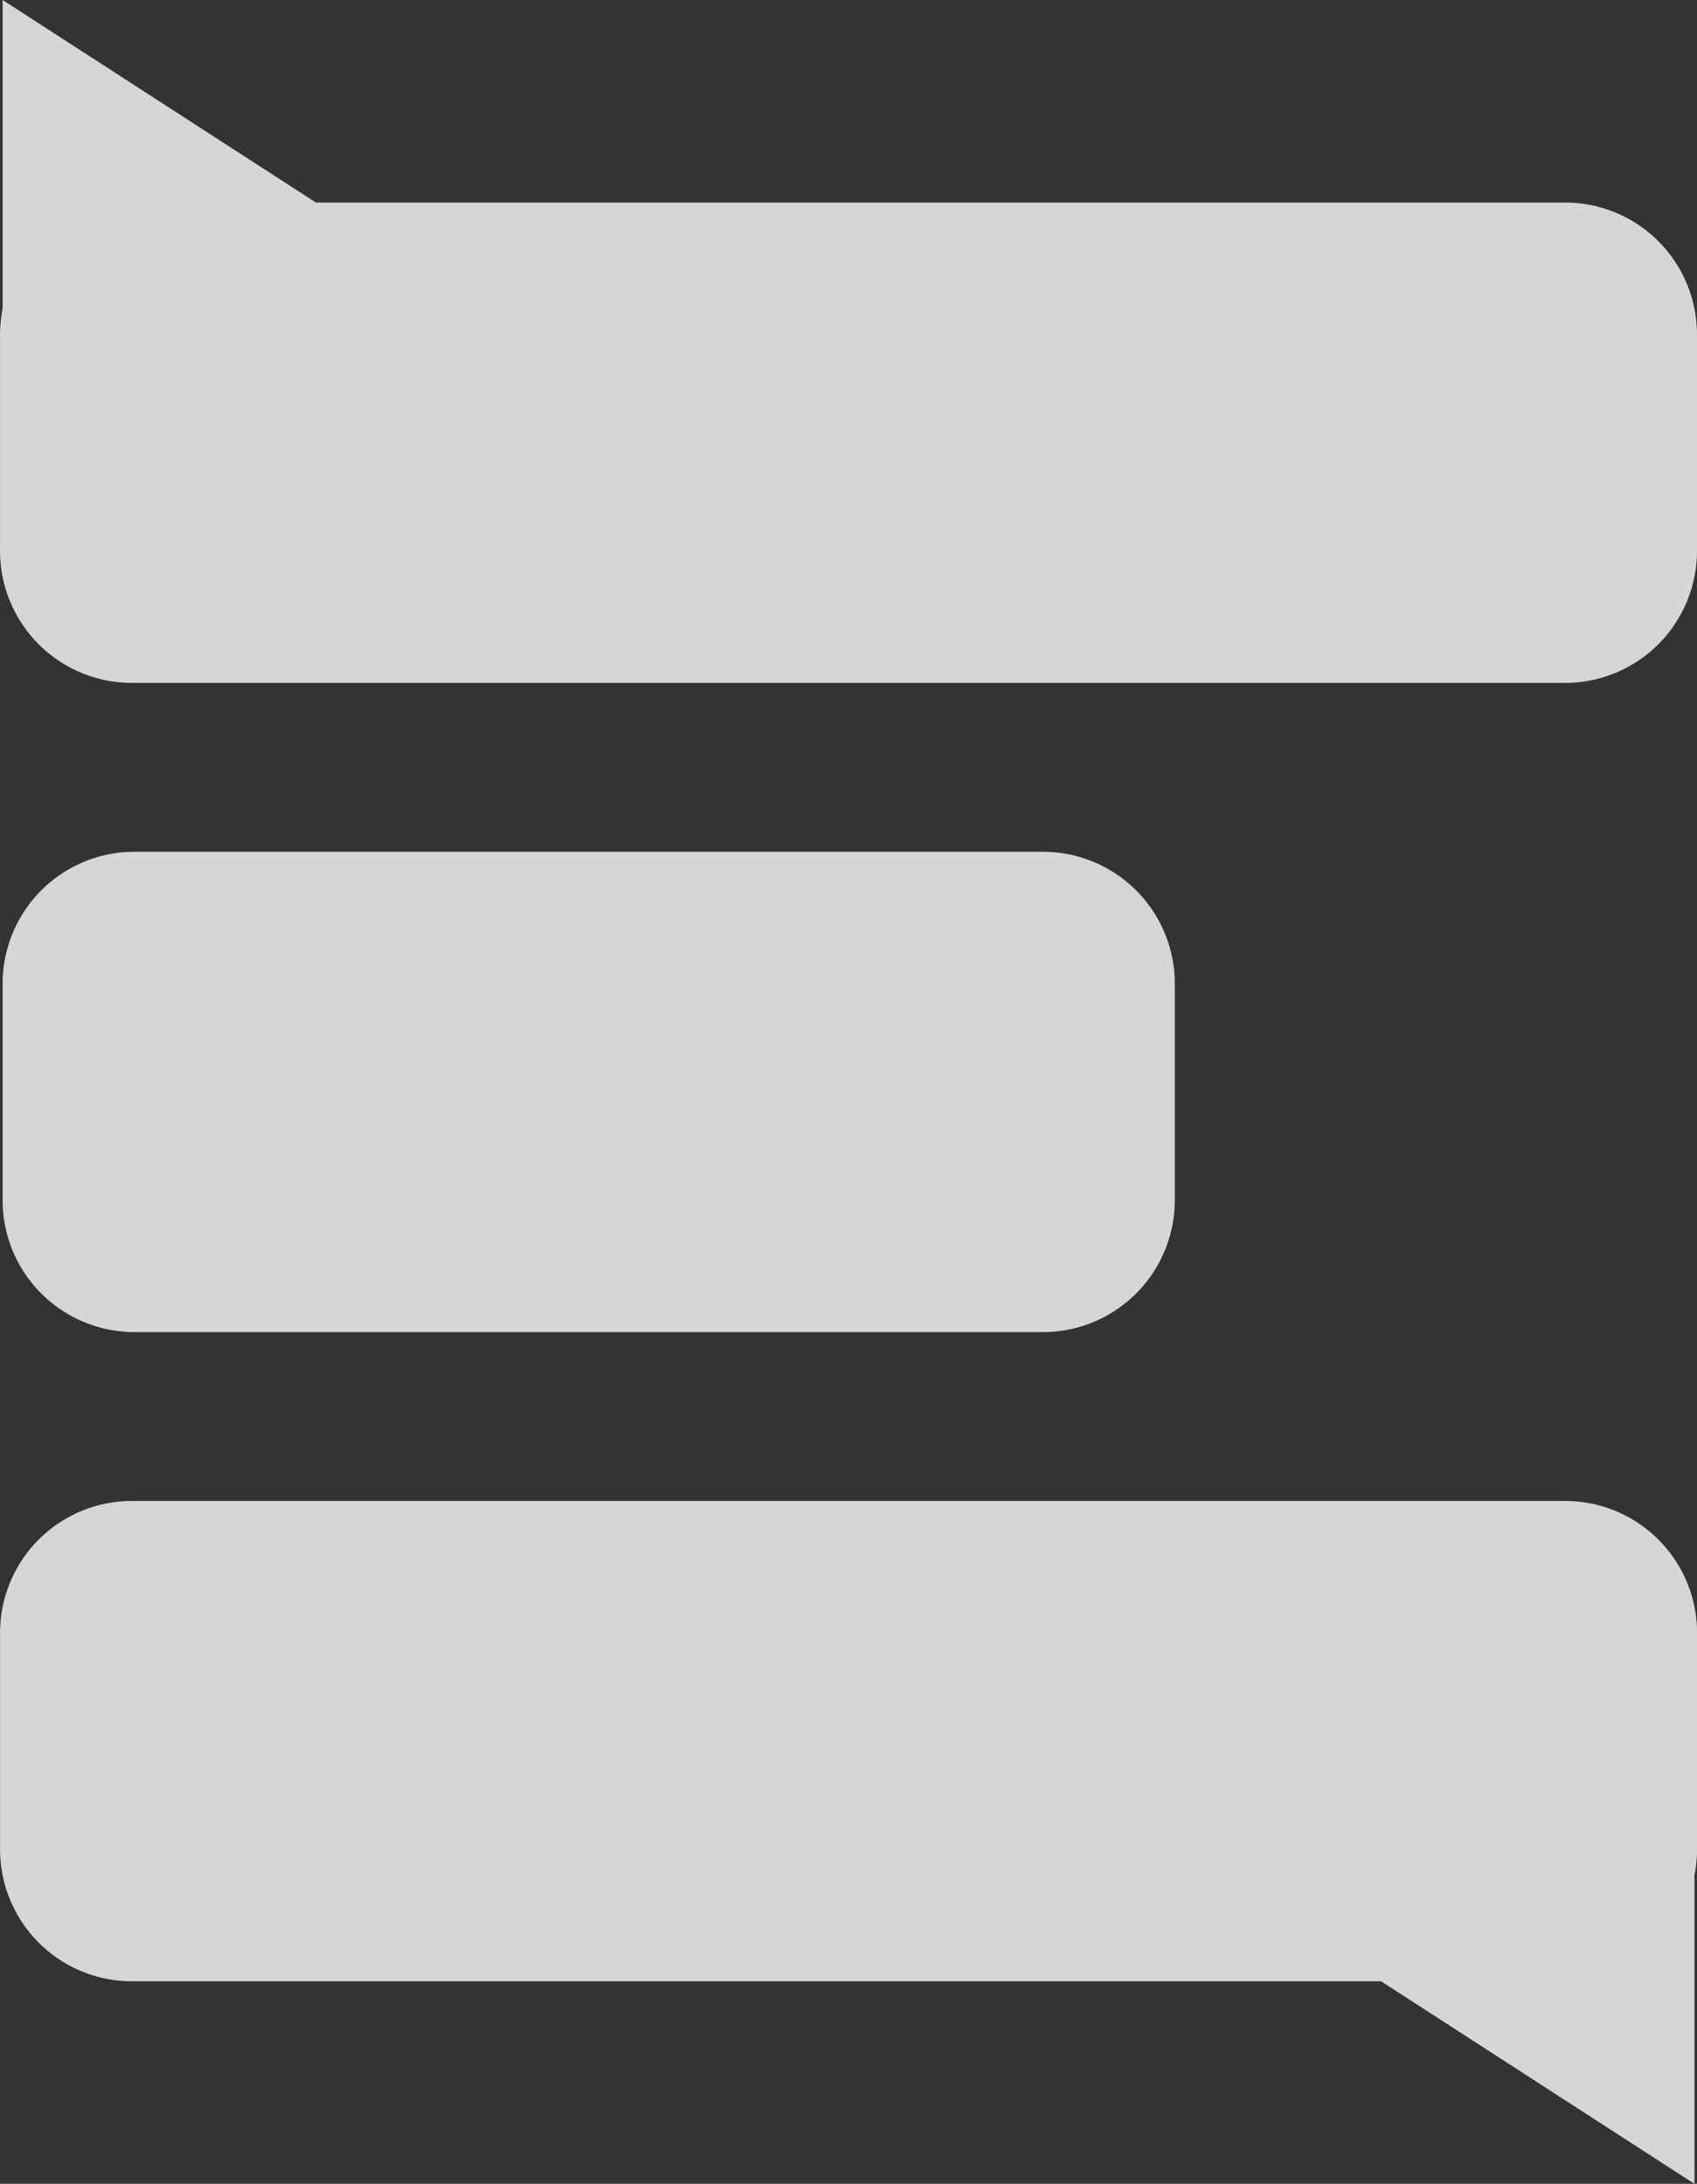<svg xmlns="http://www.w3.org/2000/svg" width="124.009" height="159.563" viewBox="0 0 124.009 159.563">
  <rect x="0" y="0" width="124.009" height="159.563" fill="#333333" stroke="none"/>
  <path id="rect815-3" d="M-61.9,374.491v22.556h0a9.78,9.78,0,0,0-.189,1.908v15.768a9.644,9.644,0,0,0,9.665,9.665H52.253a9.644,9.644,0,0,0,9.665-9.665V398.955a9.644,9.644,0,0,0-9.665-9.665H-39.007Zm9.665,62.233A9.644,9.644,0,0,0-61.9,446.39v15.768a9.644,9.644,0,0,0,9.665,9.665H14.093a9.644,9.644,0,0,0,9.665-9.665V446.39a9.644,9.644,0,0,0-9.665-9.665Zm-.187,47.433a9.644,9.644,0,0,0-9.665,9.665v15.768a9.644,9.644,0,0,0,9.665,9.665H38.834l22.9,14.8V511.5h0a9.783,9.783,0,0,0,.189-1.908V493.823a9.644,9.644,0,0,0-9.665-9.665Z" transform="translate(62.091 -374.491)" fill="#fff" fill-rule="evenodd" opacity="0.8"/>
</svg>
